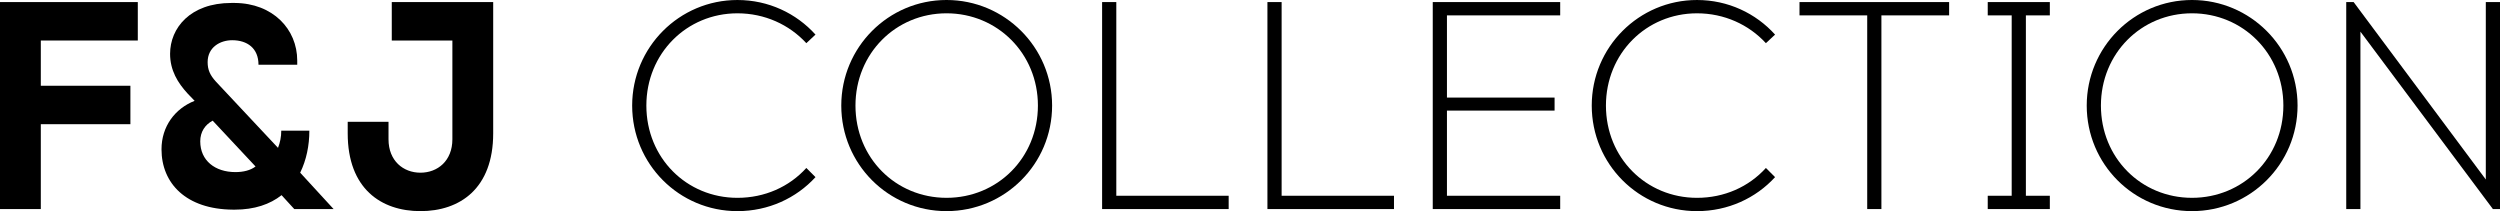 <?xml version="1.0" encoding="UTF-8" standalone="no"?>
<!-- Generator: Adobe Illustrator 16.0.0, SVG Export Plug-In . SVG Version: 6.00 Build 0)  -->

<svg
   xmlns:dc="http://purl.org/dc/elements/1.1/"
   xmlns:cc="http://creativecommons.org/ns#"
   xmlns:rdf="http://www.w3.org/1999/02/22-rdf-syntax-ns#"
   xmlns:svg="http://www.w3.org/2000/svg"
   xmlns="http://www.w3.org/2000/svg"
   xmlns:xlink="http://www.w3.org/1999/xlink"
   xmlns:sodipodi="http://sodipodi.sourceforge.net/DTD/sodipodi-0.dtd"
   xmlns:inkscape="http://www.inkscape.org/namespaces/inkscape"
   version="1.1"
   id="Layer_1"
   x="0px"
   y="0px"
   width="592.238"
   height="50.016"
   viewBox="0 0 592.238 50.016"
   enable-background="new 0 0 867.402 156.367"
   xml:space="preserve"
   sodipodi:docname="logo-BW.svg"
   inkscape:version="0.92.3 (2405546, 2018-03-11)"><defs
   id="defs39" /><sodipodi:namedview
   pagecolor="#ffffff"
   bordercolor="#666666"
   borderopacity="1"
   objecttolerance="10"
   gridtolerance="10"
   guidetolerance="10"
   inkscape:pageopacity="0"
   inkscape:pageshadow="2"
   inkscape:window-width="1858"
   inkscape:window-height="1057"
   id="namedview37"
   showgrid="false"
   fit-margin-top="0"
   fit-margin-left="0"
   fit-margin-right="0"
   fit-margin-bottom="0"
   inkscape:zoom="0.9260681"
   inkscape:cx="721.64025"
   inkscape:cy="-67.8813"
   inkscape:window-x="54"
   inkscape:window-y="-8"
   inkscape:window-maximized="1"
   inkscape:current-layer="Layer_1" />
<polygon
   points="160.448,103.398 150.781,103.398 150.781,54.364 183.424,54.364 183.424,63.47 160.448,63.47 160.448,74.188 181.673,74.188 181.673,83.294 160.448,83.294 "
   id="polygon2"
   transform="translate(-150.781,-53.873)" />
<g
   id="g34"
   transform="translate(-150.781,-53.873)">
	<defs
   id="defs5">
		<rect
   id="SVGID_1_"
   width="867.402"
   height="156.367"
   x="0"
   y="0" />
	</defs>
	<clipPath
   id="SVGID_2_">
		<use
   xlink:href="#SVGID_1_"
   overflow="visible"
   id="use7"
   style="overflow:visible"
   x="0"
   y="0"
   width="100%"
   height="100%" />
	</clipPath>
	<path
   clip-path="url(#SVGID_2_)"
   d="m 217.482,100.106 c -2.732,2.171 -6.444,3.432 -11.068,3.432 h -0.42 c -11.138,-0.07 -16.952,-6.234 -16.952,-14.29 0,-5.464 3.222,-9.667 7.845,-11.488 l -1.681,-1.751 c -2.311,-2.522 -4.133,-5.464 -4.133,-9.387 0,-6.094 4.764,-12.048 14.501,-12.048 h 0.84 c 8.966,0.07 14.781,6.164 14.781,13.659 v 0.981 h -9.177 c 0,-3.923 -2.661,-5.814 -6.234,-5.814 -2.872,0 -5.814,1.681 -5.814,5.183 0,1.822 0.56,3.082 1.961,4.624 l 14.711,15.691 c 0.49,-1.261 0.77,-2.592 0.77,-4.063 h 6.655 c 0,3.502 -0.701,6.935 -2.172,9.947 l 7.916,8.616 h -9.317 z m -6.164,-6.794 -10.157,-10.858 c -1.822,0.981 -2.943,2.662 -2.943,4.904 0,4.553 3.503,7.285 8.336,7.285 1.892,-0.001 3.573,-0.421 4.764,-1.331"
   id="path10"
   inkscape:connector-curvature="0" />
	<path
   clip-path="url(#SVGID_2_)"
   d="m 267.616,85.466 c 0,13.1 -7.916,18.423 -17.232,18.423 -9.317,0 -17.232,-5.323 -17.232,-18.423 v -2.732 h 9.667 v 4.133 c 0,5.114 3.502,7.916 7.565,7.916 4.063,0 7.565,-2.802 7.565,-7.916 V 63.47 h -14.36 v -9.106 h 24.027 z"
   id="path12"
   inkscape:connector-curvature="0" />
	<path
   clip-path="url(#SVGID_2_)"
   d="m 343.968,62.069 -2.171,2.031 c -4.063,-4.413 -9.877,-7.074 -16.322,-7.074 -12.049,0 -21.575,9.526 -21.575,21.855 0,12.399 9.526,21.855 21.575,21.855 6.445,0 12.259,-2.591 16.322,-7.075 l 2.171,2.172 c -4.553,4.973 -11.138,8.056 -18.493,8.056 -13.799,0 -24.938,-11.138 -24.938,-25.008 0,-13.8 11.139,-25.008 24.938,-25.008 7.355,0 13.94,3.153 18.493,8.196"
   id="path14"
   inkscape:connector-curvature="0" />
	<path
   clip-path="url(#SVGID_2_)"
   d="m 400.021,78.881 c 0,13.87 -11.208,25.008 -25.008,25.008 -13.8,0 -24.937,-11.138 -24.937,-25.008 0,-13.8 11.137,-25.008 24.937,-25.008 13.8,0 25.008,11.208 25.008,25.008 m -46.583,0 c 0,12.399 9.527,21.855 21.575,21.855 12.049,0 21.645,-9.456 21.645,-21.855 0,-12.329 -9.596,-21.855 -21.645,-21.855 -12.048,0 -21.575,9.526 -21.575,21.855"
   id="path16"
   inkscape:connector-curvature="0" />
	<polygon
   clip-path="url(#SVGID_2_)"
   points="415.228,100.246 441.846,100.246 441.846,103.398 411.865,103.398 411.865,54.363 415.228,54.363 "
   id="polygon18" />
	<polygon
   clip-path="url(#SVGID_2_)"
   points="454.391,100.246 481.009,100.246 481.009,103.398 451.029,103.398 451.029,54.363 454.391,54.363 "
   id="polygon20" />
	<polygon
   clip-path="url(#SVGID_2_)"
   points="493.555,100.247 520.384,100.247 520.384,103.398 490.193,103.398 490.193,54.363 520.384,54.363 520.384,57.516 493.555,57.516 493.555,76.989 519.053,76.989 519.053,80.072 493.555,80.072 "
   id="polygon22" />
	<path
   clip-path="url(#SVGID_2_)"
   d="m 571.288,62.069 -2.172,2.031 c -4.062,-4.413 -9.877,-7.074 -16.321,-7.074 -12.049,0 -21.575,9.526 -21.575,21.855 0,12.399 9.526,21.855 21.575,21.855 6.444,0 12.259,-2.591 16.321,-7.075 l 2.172,2.172 c -4.554,4.973 -11.138,8.056 -18.493,8.056 -13.8,0 -24.938,-11.138 -24.938,-25.008 0,-13.8 11.138,-25.008 24.938,-25.008 7.355,0 13.939,3.153 18.493,8.196"
   id="path24"
   inkscape:connector-curvature="0" />
	<polygon
   clip-path="url(#SVGID_2_)"
   points="577.074,57.516 577.074,54.363 612.519,54.363 612.519,57.516 596.477,57.516 596.477,103.398 593.115,103.398 593.115,57.516 "
   id="polygon26" />
	<polygon
   clip-path="url(#SVGID_2_)"
   points="621.666,100.247 627.34,100.247 627.34,57.517 621.666,57.517 621.666,54.363 636.376,54.363 636.376,57.517 630.702,57.517 630.702,100.247 636.376,100.247 636.376,103.398 621.666,103.398 "
   id="polygon28" />
	<path
   clip-path="url(#SVGID_2_)"
   d="m 695.063,78.881 c 0,13.87 -11.208,25.008 -25.008,25.008 -13.8,0 -24.938,-11.138 -24.938,-25.008 0,-13.8 11.138,-25.008 24.938,-25.008 13.8,0 25.008,11.208 25.008,25.008 m -46.583,0 c 0,12.399 9.526,21.855 21.575,21.855 12.049,0 21.646,-9.456 21.646,-21.855 0,-12.329 -9.597,-21.855 -21.646,-21.855 -12.049,0 -21.575,9.526 -21.575,21.855"
   id="path30"
   inkscape:connector-curvature="0" />
	<polygon
   clip-path="url(#SVGID_2_)"
   points="706.593,103.398 706.593,54.363 708.344,54.363 739.656,96.393 739.656,54.363 743.019,54.363 743.019,103.398 741.337,103.398 709.955,61.368 709.955,103.398 "
   id="polygon32" />
</g>
</svg>